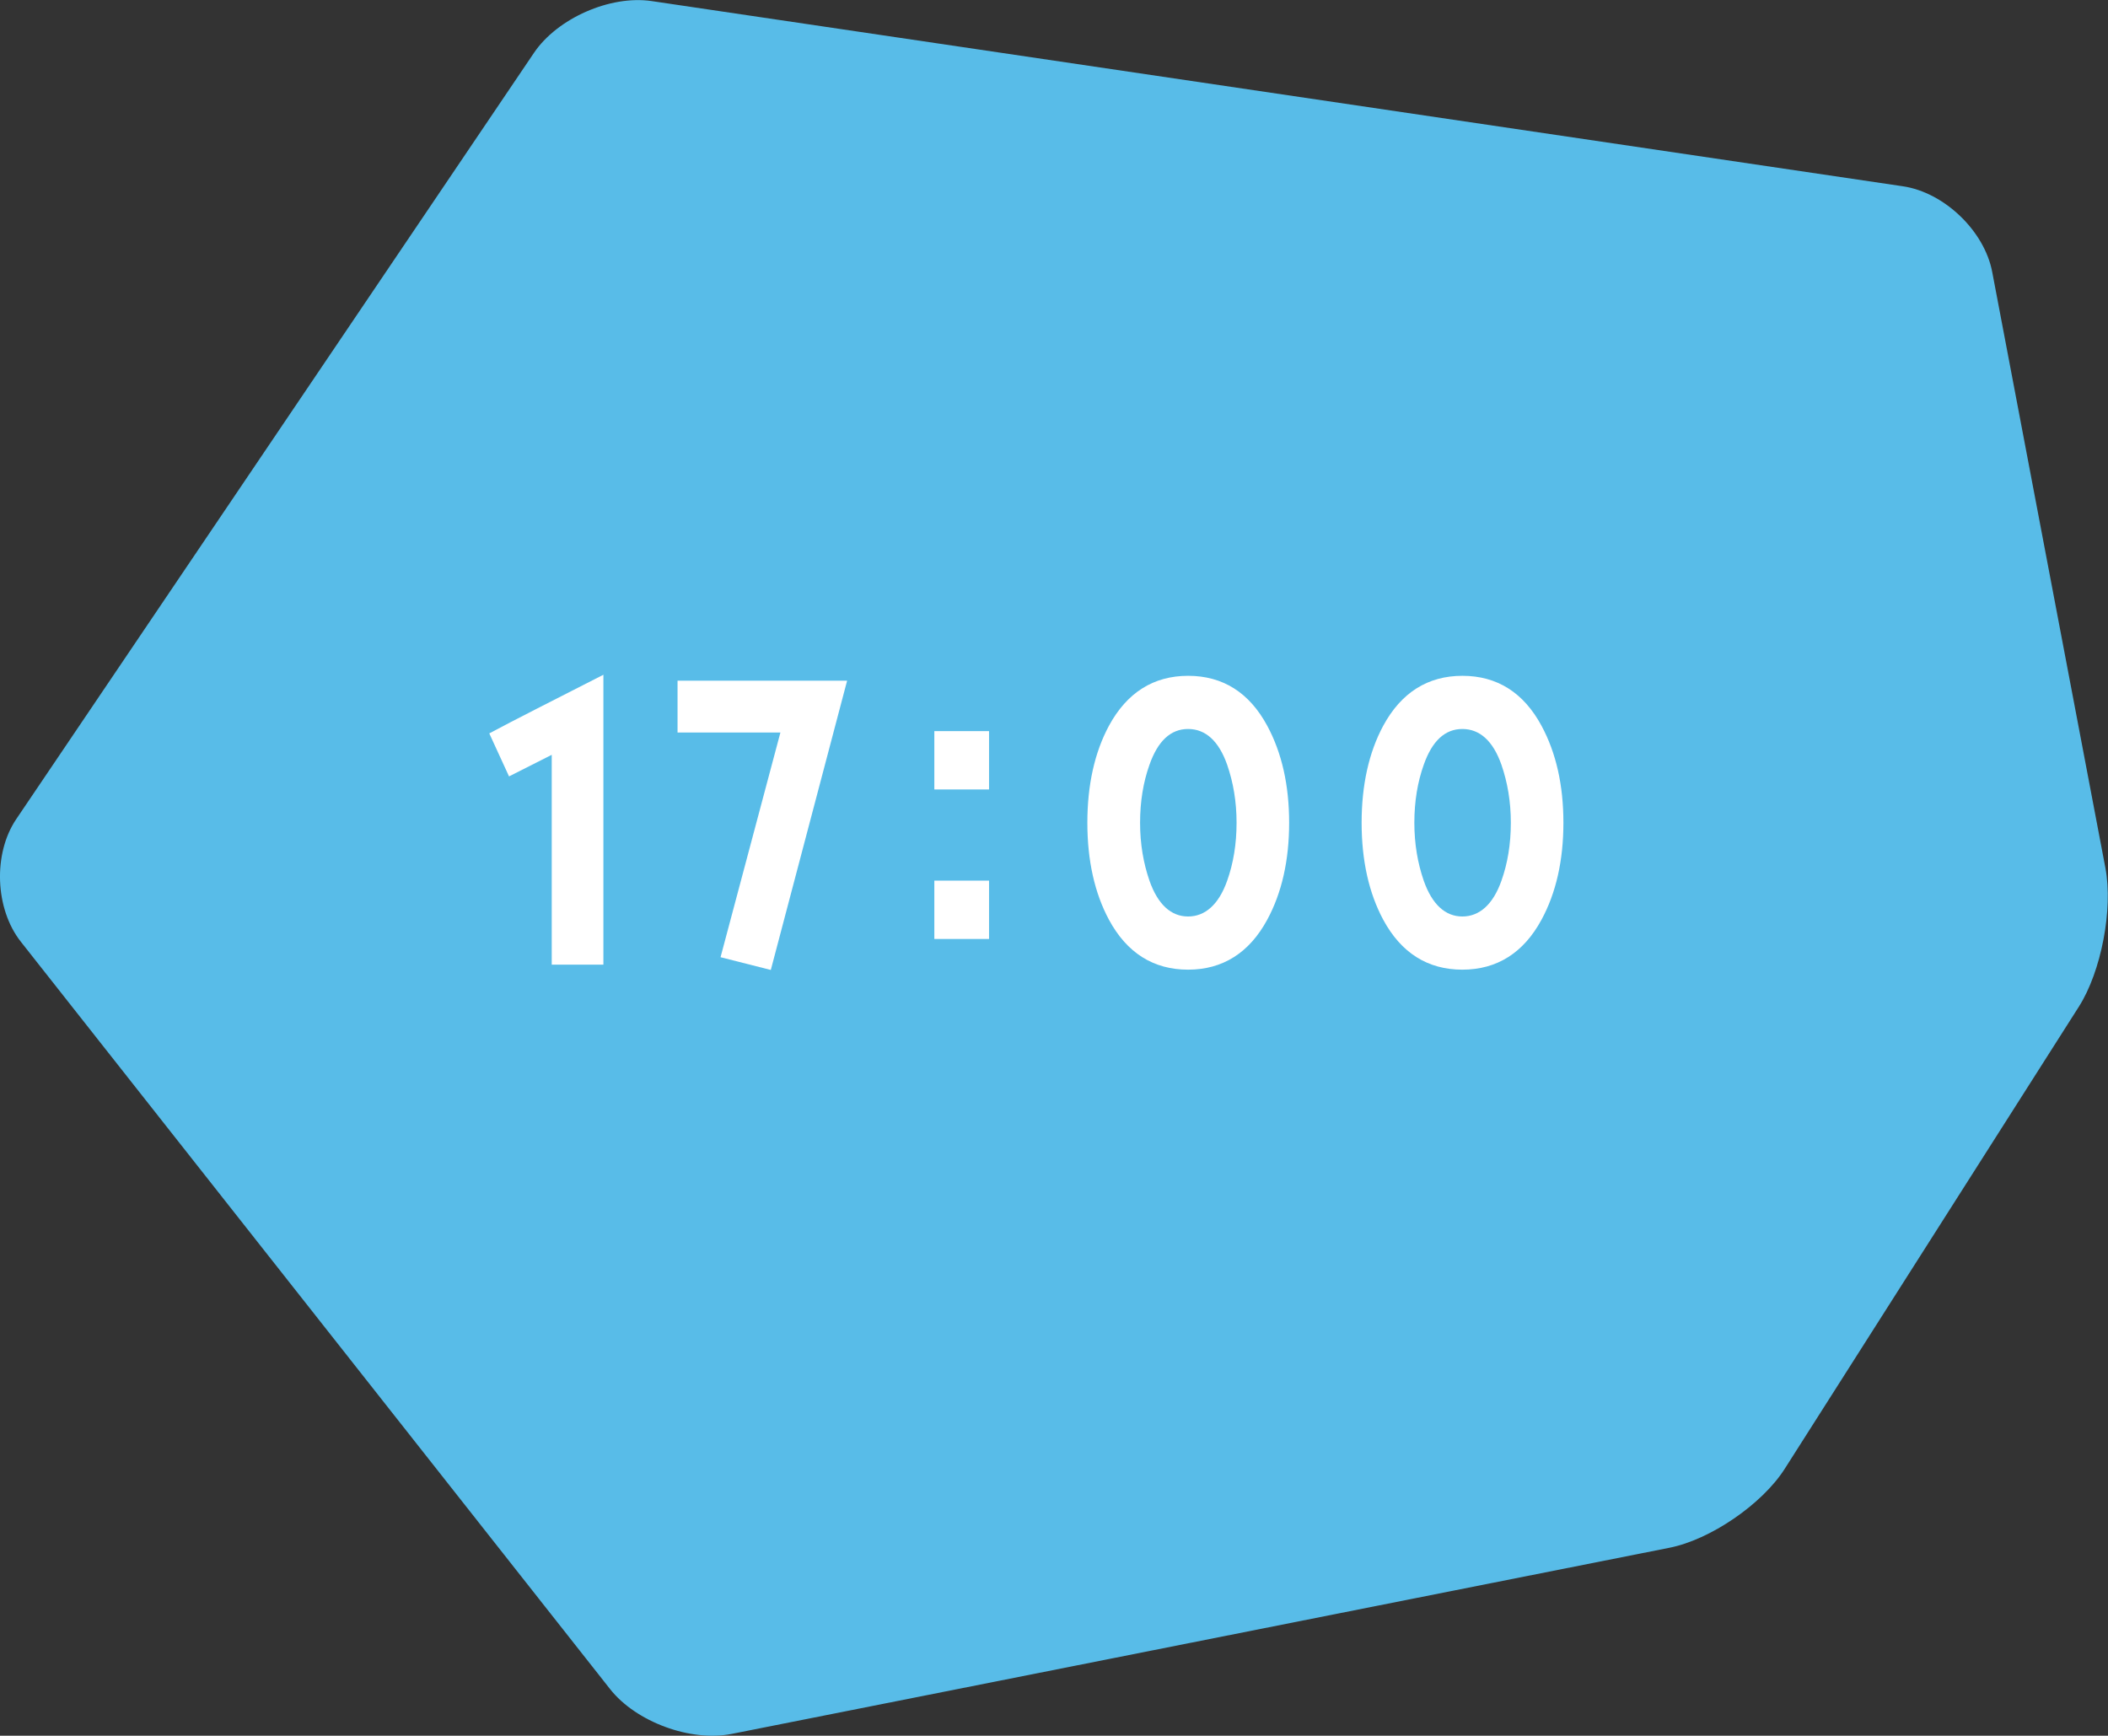 <?xml version="1.0" encoding="UTF-8"?><svg id="_レイヤー_2" xmlns="http://www.w3.org/2000/svg" viewBox="0 0 138.73 114.24"><rect x="0" y="0" width="138.73" height="114.24" fill="#333333" stroke="none"/><defs><style>.cls-1{fill:#fff;}.cls-2{fill:#58bce8;}</style></defs><g id="header"><g><path class="cls-2" d="m35.14,3.48c1.54-2.28,5.02-3.81,7.74-3.41l82.35,12.19c2.72.4,5.37,2.94,5.88,5.64l7.45,39.23c.51,2.7-.27,6.81-1.75,9.13l-19.36,30.42c-1.48,2.32-4.89,4.66-7.59,5.19l-61.71,12.25c-2.7.54-6.3-.79-8-2.95L1.37,61.98c-1.7-2.16-1.84-5.79-.3-8.07L35.14,3.48Z"/><g><path class="cls-1" d="m36.31,63.48v-13.8l-2.81,1.42-1.3-2.83c1.66-.89,4.18-2.16,7.51-3.86v19.08h-3.41Z"/><path class="cls-1" d="m50.73,63.84l-3.31-.84,3.94-14.79h-6.77v-3.41h11.16l-5.02,19.03Z"/><path class="cls-1" d="m61.49,51.96v-3.84h3.6v3.84h-3.6Zm0,9.84v-3.84h3.6v3.84h-3.6Z"/><path class="cls-1" d="m83.4,60.53c-1.18,2.18-2.93,3.29-5.21,3.29s-4.03-1.1-5.21-3.29c-.94-1.75-1.42-3.89-1.42-6.38s.48-4.63,1.42-6.38c1.18-2.18,2.93-3.29,5.21-3.29s4.03,1.1,5.21,3.29c.96,1.78,1.44,3.91,1.44,6.38s-.48,4.61-1.44,6.38Zm-2.64-10.2c-.55-1.56-1.42-2.35-2.57-2.35s-1.99.79-2.54,2.35c-.41,1.15-.62,2.42-.62,3.82s.22,2.66.62,3.82c.55,1.56,1.42,2.35,2.54,2.35s2.02-.79,2.57-2.35c.41-1.15.62-2.42.62-3.82s-.22-2.66-.62-3.82Z"/><path class="cls-1" d="m101.45,60.53c-1.18,2.18-2.93,3.29-5.21,3.29s-4.03-1.1-5.21-3.29c-.94-1.75-1.42-3.89-1.42-6.38s.48-4.63,1.42-6.38c1.18-2.18,2.93-3.29,5.21-3.29s4.03,1.1,5.21,3.29c.96,1.78,1.44,3.91,1.44,6.38s-.48,4.61-1.44,6.38Zm-2.64-10.2c-.55-1.56-1.42-2.35-2.57-2.35s-1.99.79-2.54,2.35c-.41,1.15-.62,2.42-.62,3.82s.22,2.66.62,3.82c.55,1.56,1.42,2.35,2.54,2.35s2.02-.79,2.57-2.35c.41-1.15.62-2.42.62-3.82s-.22-2.66-.62-3.82Z"/></g></g></g></svg>